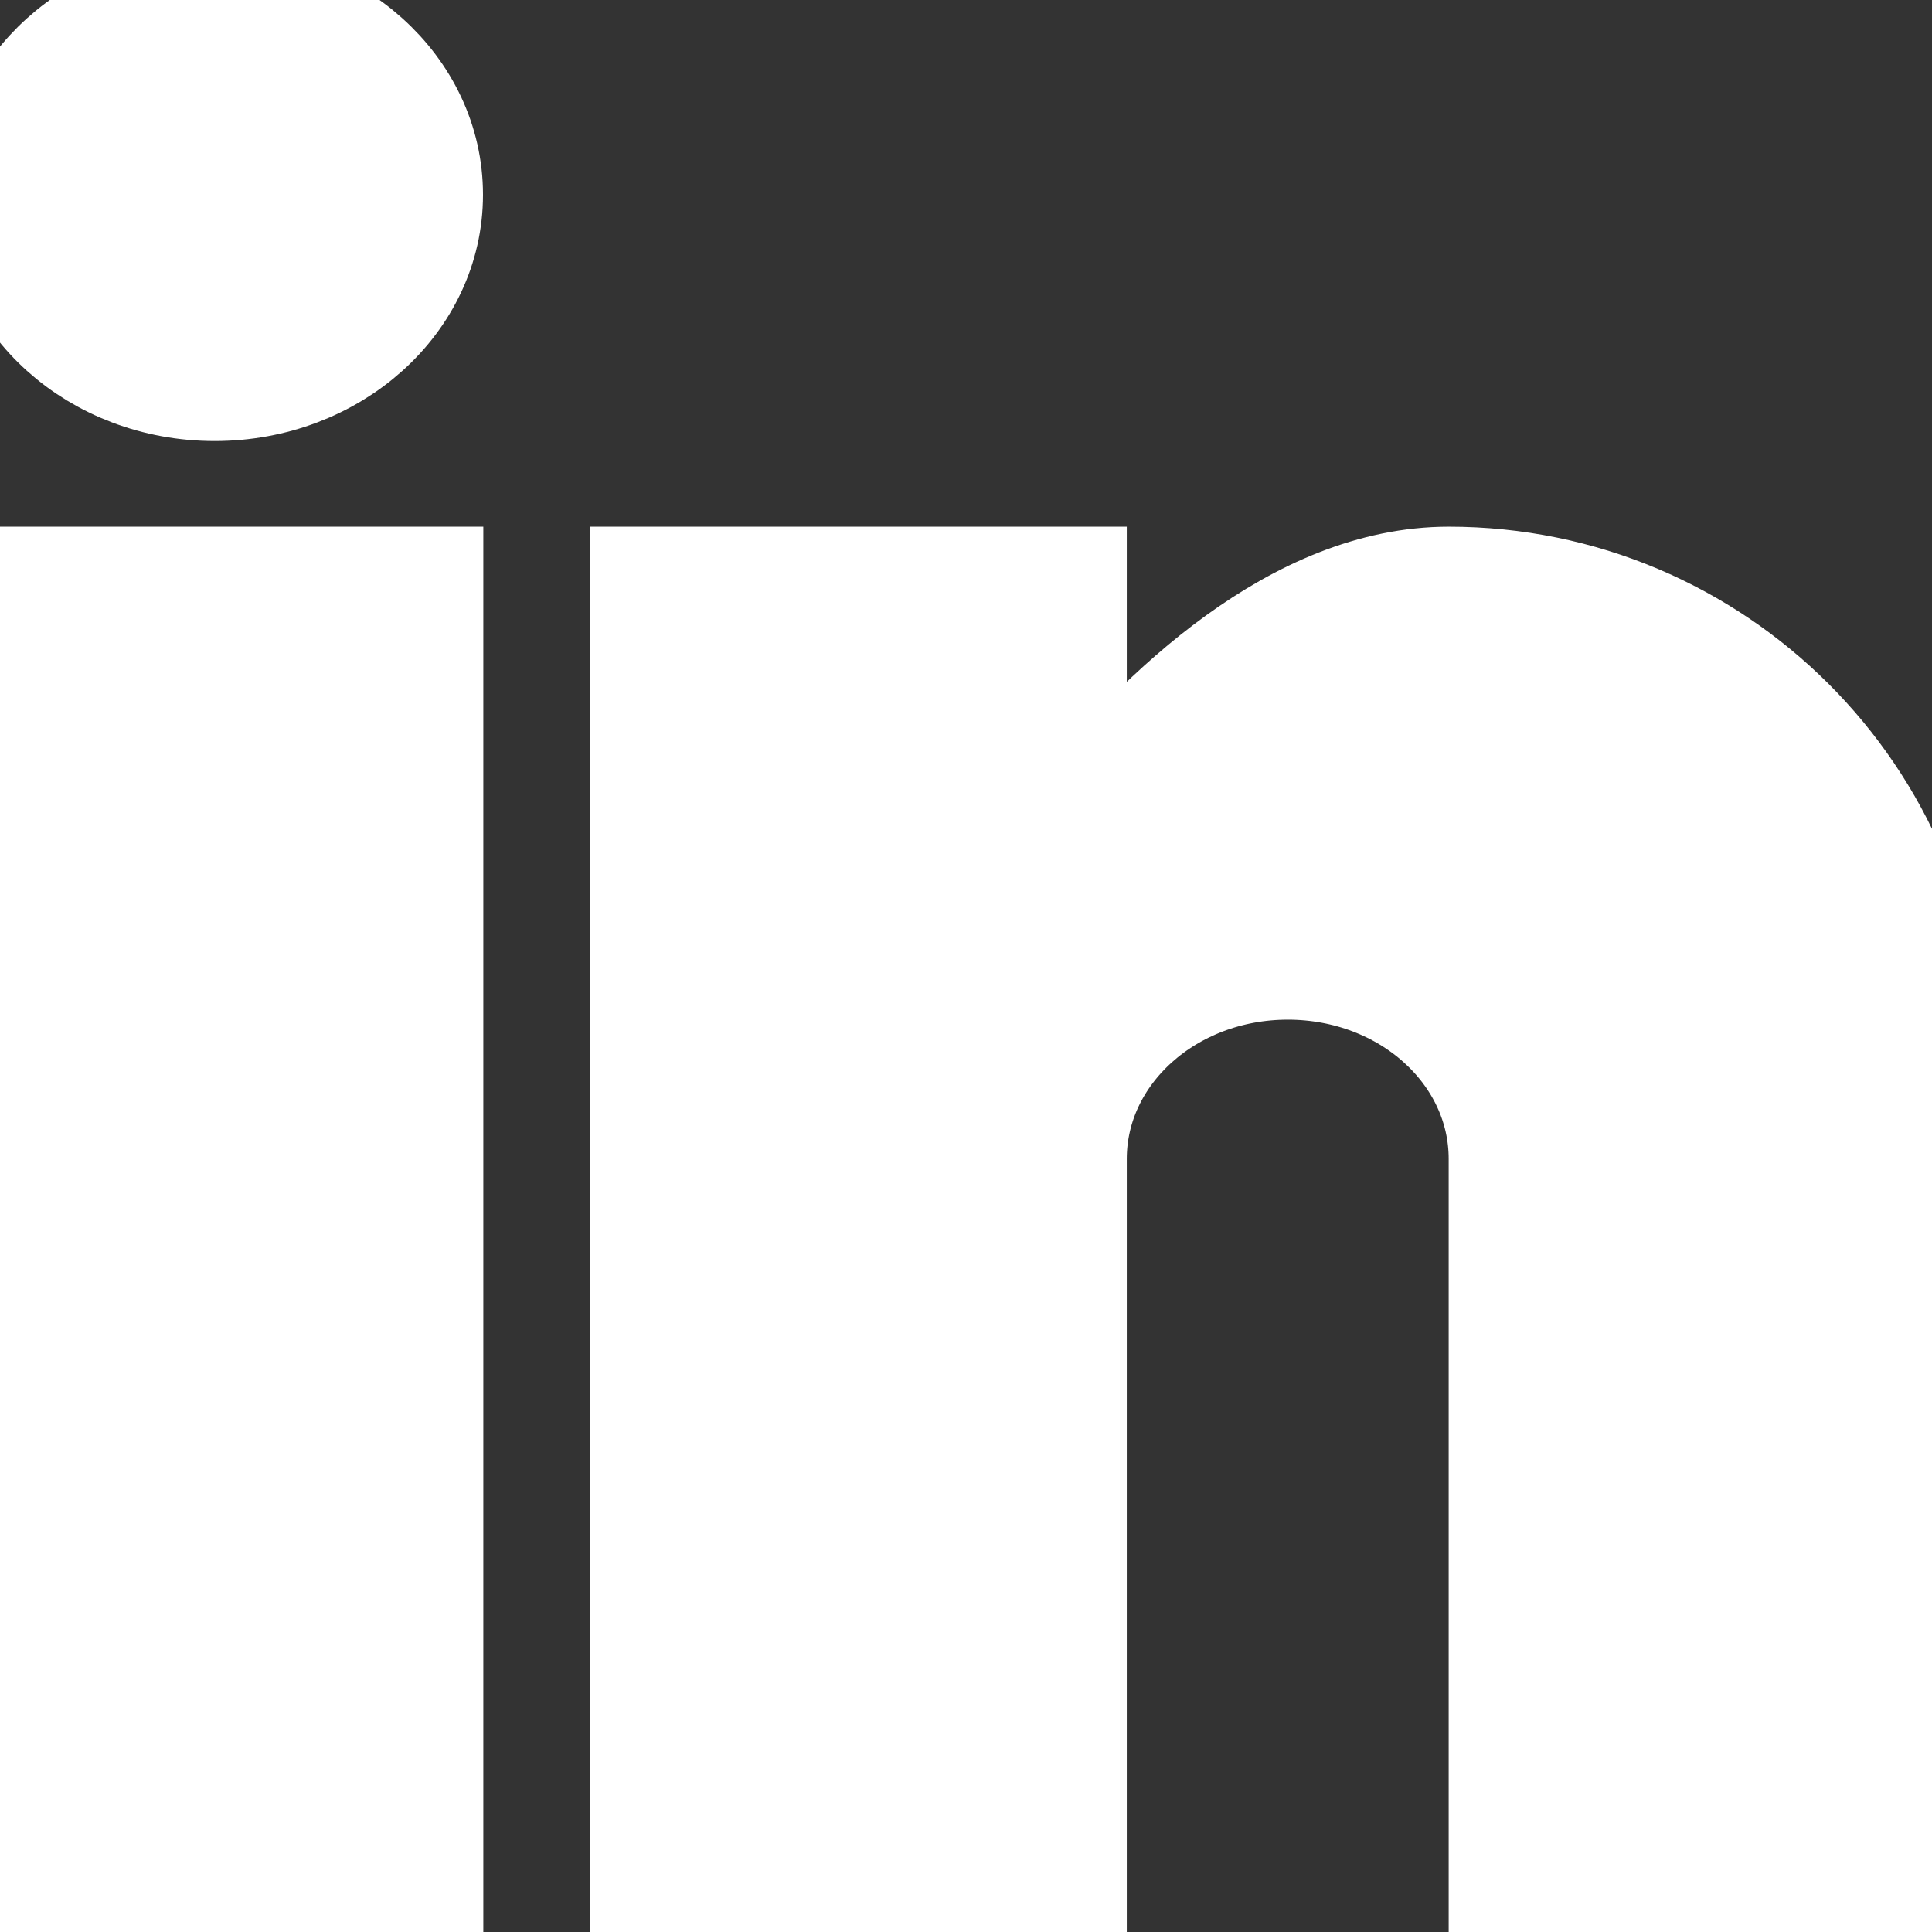 <svg width="18" height="18" viewBox="0 0 18 18" fill="none" xmlns="http://www.w3.org/2000/svg">
  <rect x="0" y="0" width="18" height="18" fill="#333333" stroke="none"/>
  <path fill-rule="evenodd" clip-rule="evenodd" d="M-4.57764e-05 17.984H4.003V5.407H-4.57764e-05V17.984Z" fill="white"/>
  <path fill-rule="evenodd" clip-rule="evenodd" d="M2 0.016C0.894 0.016 0.001 0.82 0.001 1.814C0.001 2.806 0.894 3.609 2 3.609C3.105 3.609 4 2.806 4 1.814C4 0.82 3.105 0.016 2 0.016Z" fill="white"/>
  <path fill-rule="evenodd" clip-rule="evenodd" d="M13.498 5.407C12.083 5.407 10.824 6.62 9.998 7.637V5.407H5.999V17.984H9.998V10.797C9.998 9.803 10.893 9 11.998 9C13.106 9 13.997 9.803 13.997 10.797V17.984H18V9.899C18 7.418 15.983 5.407 13.498 5.407Z" fill="white"/>
  <path fill-rule="evenodd" clip-rule="evenodd" d="M-4.57764e-05 17.984H4.003V5.407H-4.57764e-05V17.984Z" stroke="white"/>
  <path fill-rule="evenodd" clip-rule="evenodd" d="M2 0.016C0.894 0.016 0.001 0.82 0.001 1.814C0.001 2.806 0.894 3.609 2 3.609C3.105 3.609 4 2.806 4 1.814C4 0.82 3.105 0.016 2 0.016Z" stroke="white"/>
  <path fill-rule="evenodd" clip-rule="evenodd" d="M13.498 5.407C12.083 5.407 10.824 6.62 9.998 7.637V5.407H5.999V17.984H9.998V10.797C9.998 9.803 10.893 9 11.998 9C13.106 9 13.997 9.803 13.997 10.797V17.984H18V9.899C18 7.418 15.983 5.407 13.498 5.407Z" stroke="white"/>
</svg>